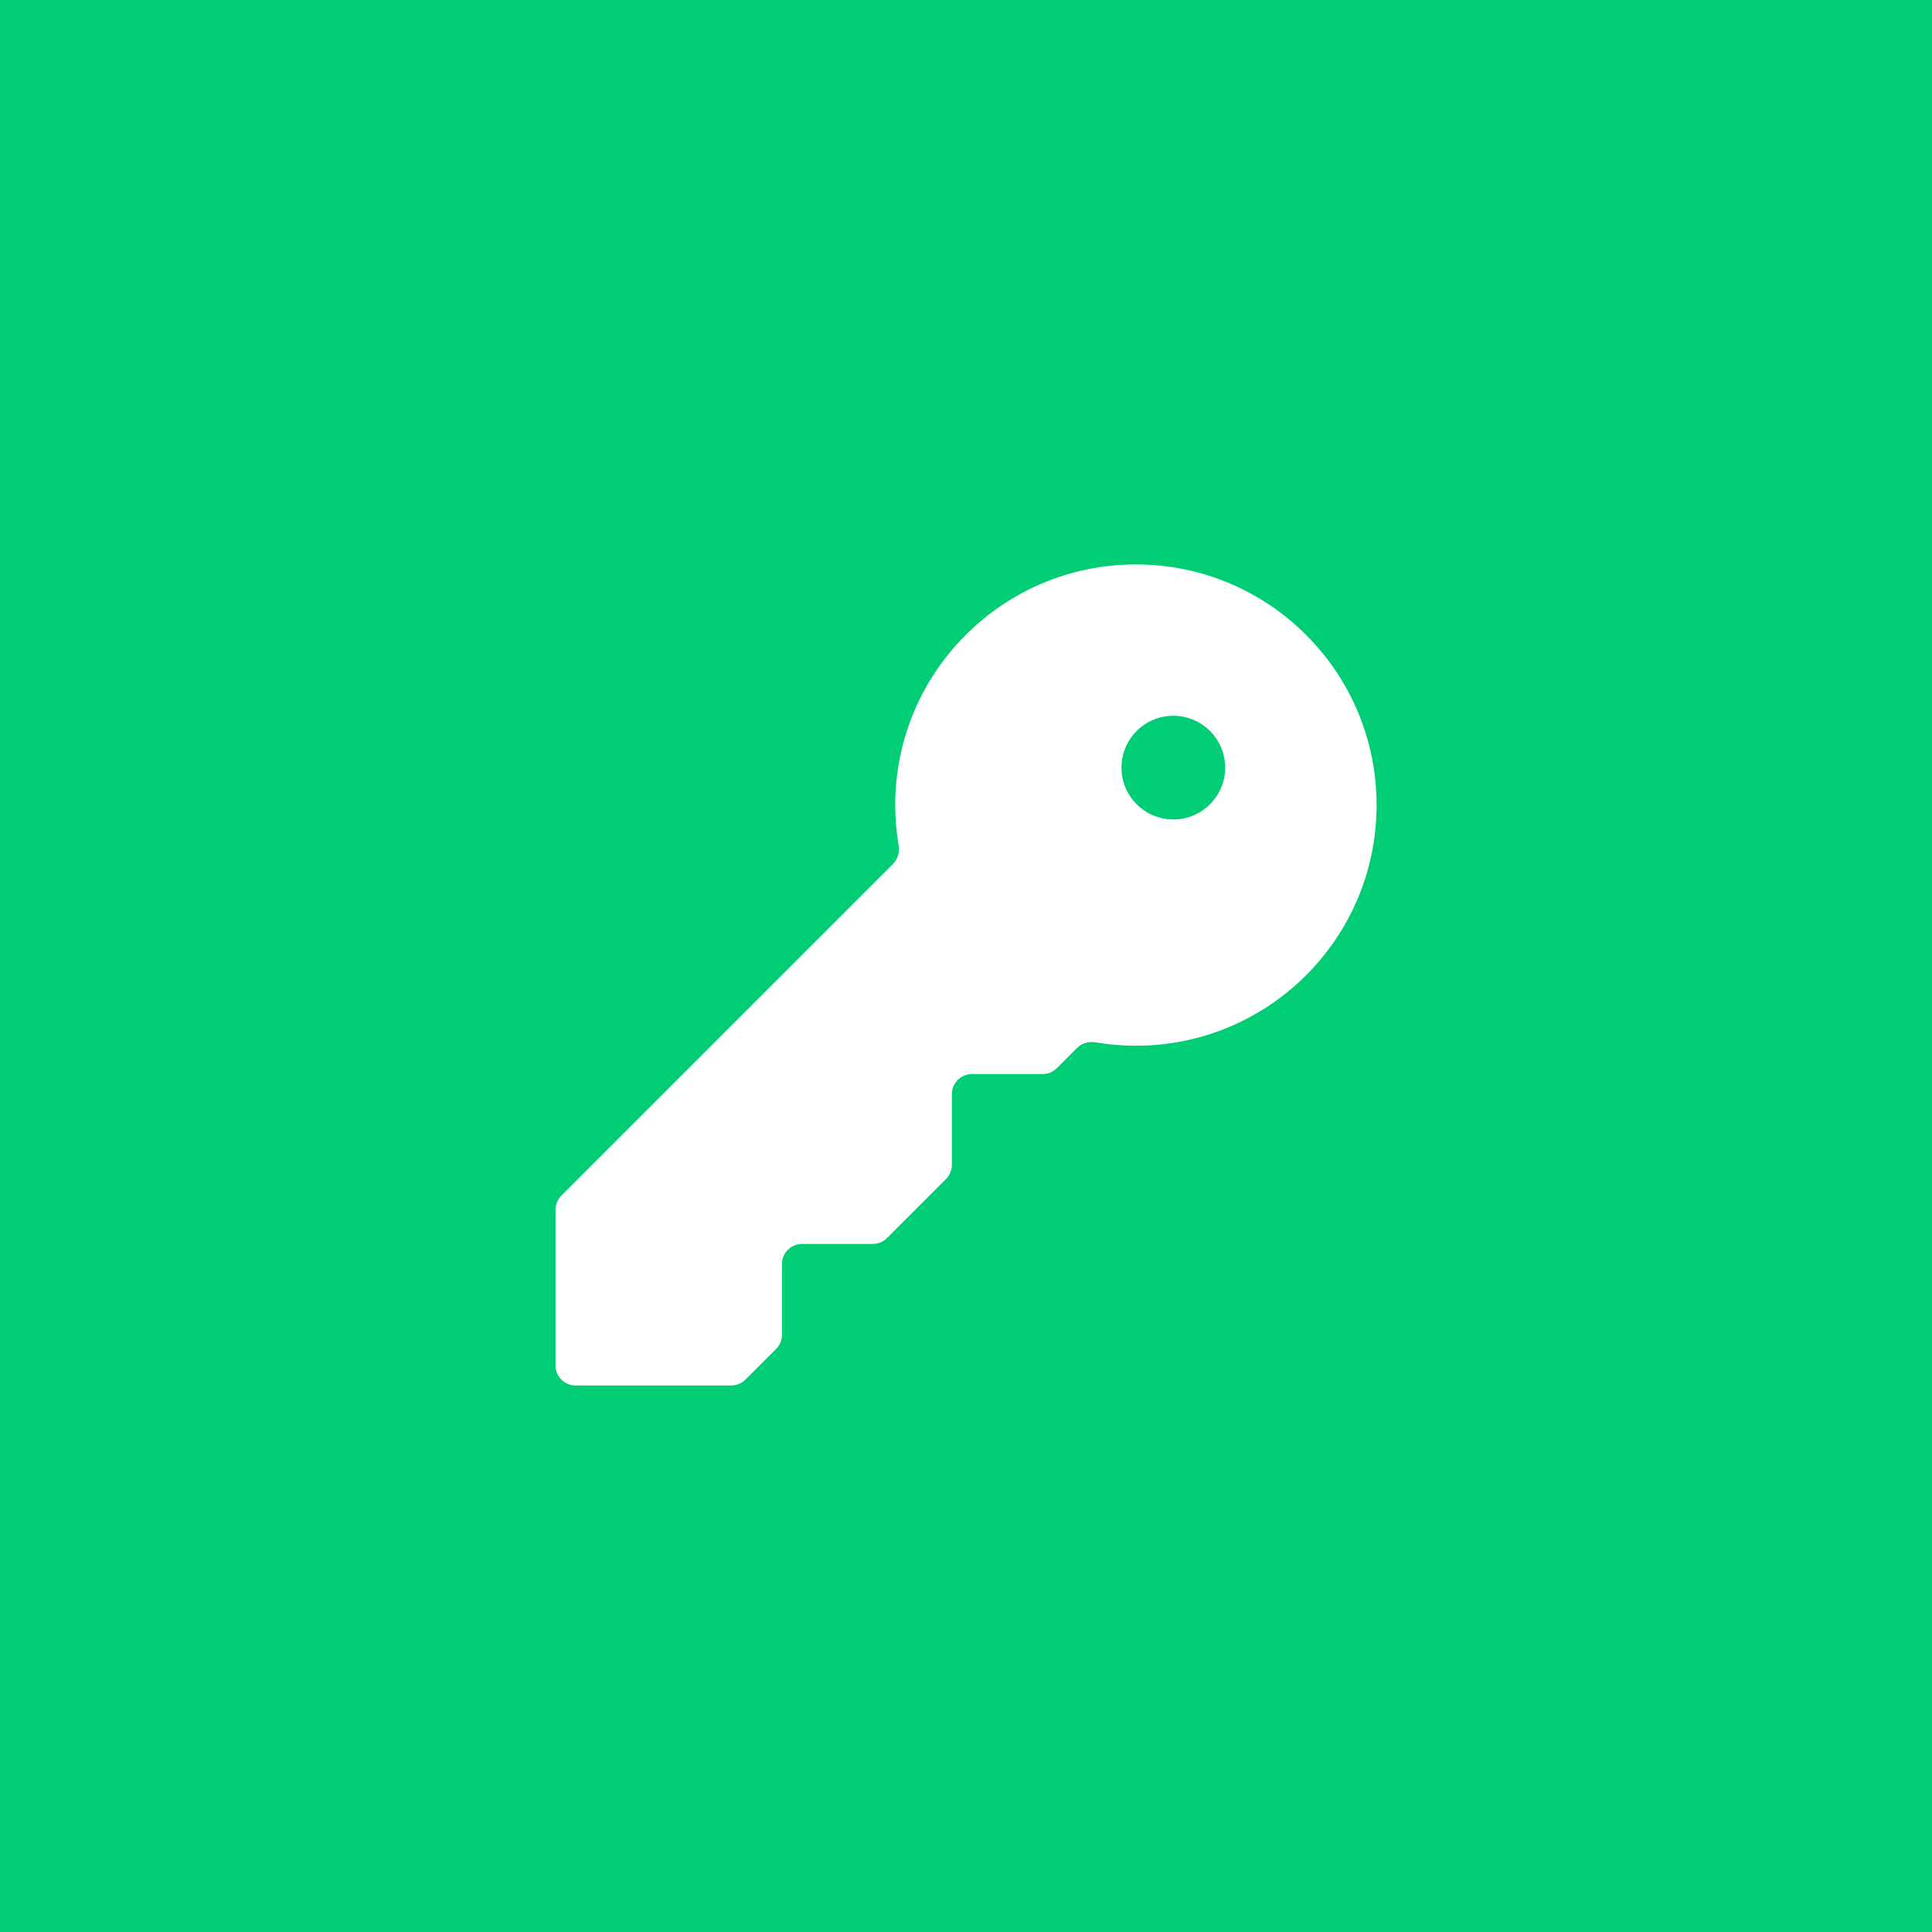 <svg width="48" height="48" viewBox="0 0 48 48" fill="none" xmlns="http://www.w3.org/2000/svg">
<rect width="48" height="48" fill="#01CD74"/>
<path d="M28.221 25.981C31.524 25.981 34.201 23.304 34.201 20.002C34.201 16.7 31.524 14.023 28.221 14.023C24.919 14.023 22.242 16.7 22.242 20.002C22.242 20.344 22.271 20.679 22.326 21.005C22.354 21.173 22.305 21.346 22.185 21.466L13.947 29.704C13.854 29.797 13.801 29.924 13.801 30.057V33.922C13.801 34.199 14.025 34.422 14.301 34.422H18.166C18.299 34.422 18.426 34.37 18.52 34.276L19.282 33.514C19.376 33.42 19.428 33.293 19.428 33.16V31.405C19.428 31.129 19.652 30.905 19.928 30.905H21.683C21.816 30.905 21.943 30.852 22.037 30.759L23.503 29.293C23.596 29.199 23.649 29.072 23.649 28.939V27.184C23.649 26.908 23.873 26.684 24.149 26.684H25.904C26.037 26.684 26.164 26.632 26.258 26.538L26.757 26.038C26.877 25.918 27.05 25.869 27.218 25.897C27.544 25.952 27.88 25.981 28.221 25.981Z" fill="white"/>
<path fill-rule="evenodd" clip-rule="evenodd" d="M27.863 19.071C27.863 18.36 28.44 17.783 29.151 17.783C29.862 17.783 30.439 18.36 30.439 19.071C30.439 19.782 29.862 20.359 29.151 20.359C28.44 20.359 27.863 19.782 27.863 19.071Z" fill="#01CD74"/>
</svg>

